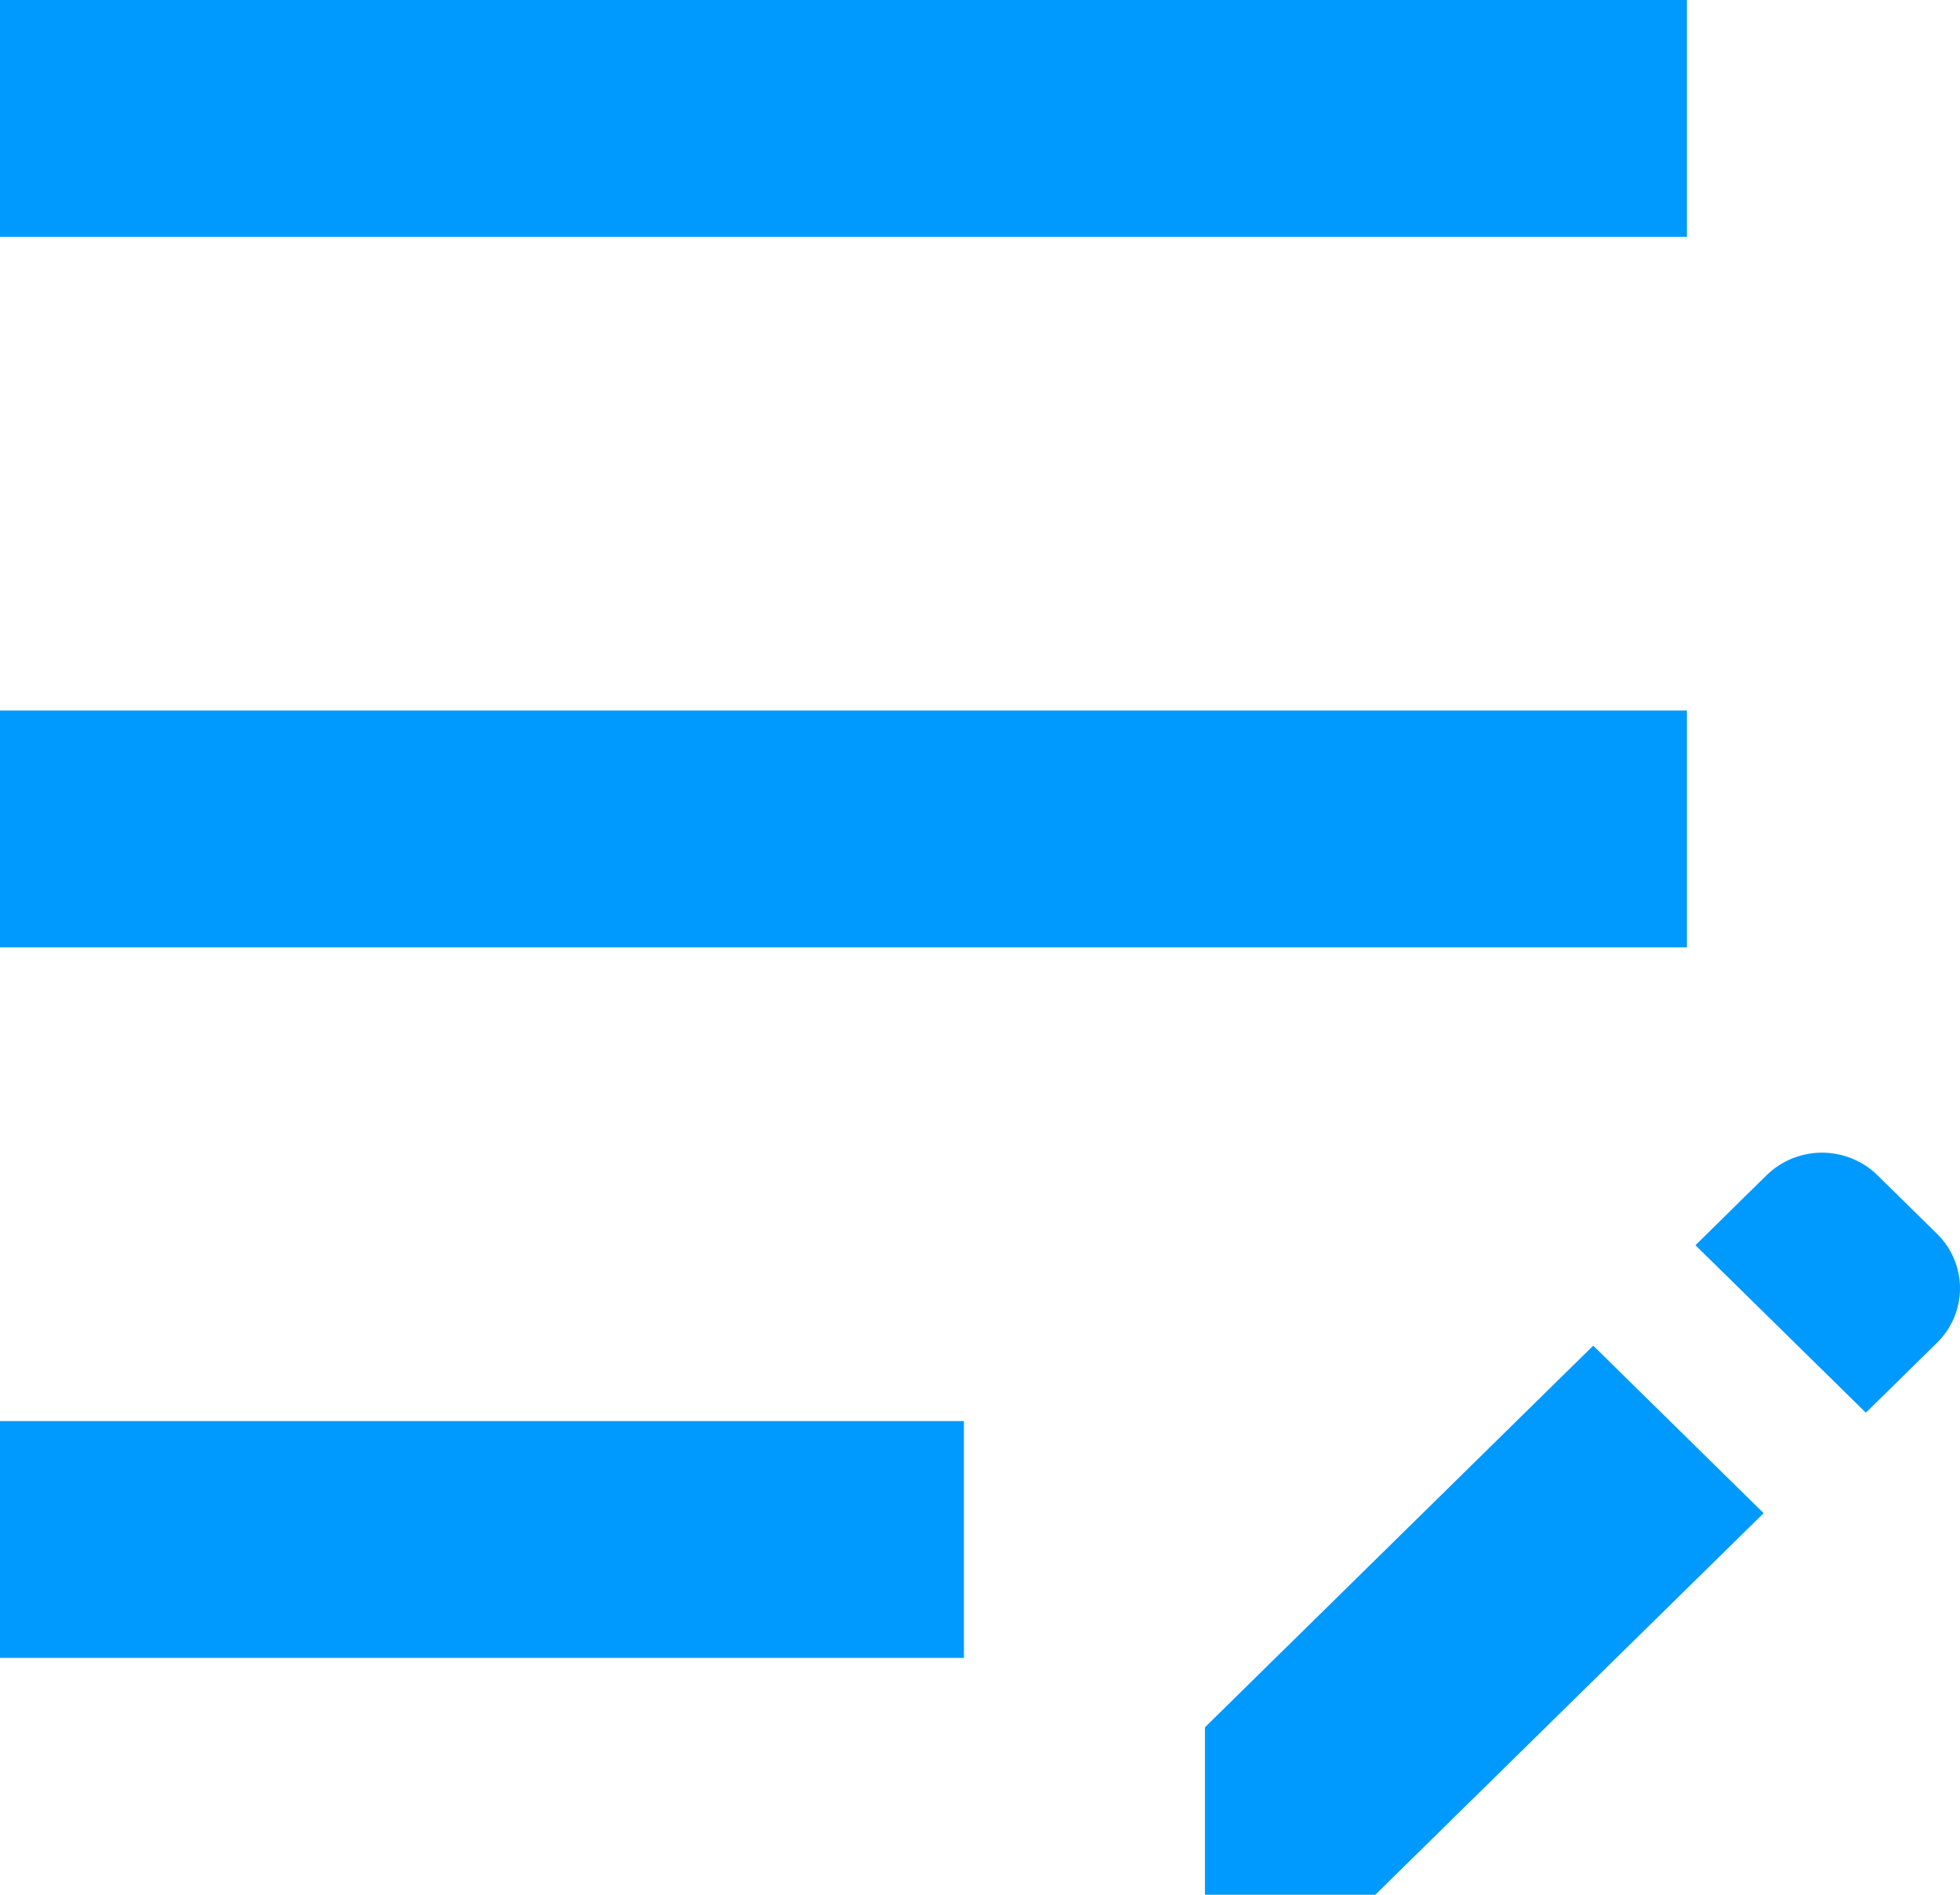 <svg width="30" height="29" viewBox="0 0 30 29" fill="none" xmlns="http://www.w3.org/2000/svg">
<path d="M18.443 26.437V29H21.051L26.994 23.16L24.386 20.596L18.443 26.437ZM29.649 18.885L28.736 17.987C28.625 17.878 28.492 17.791 28.347 17.732C28.201 17.673 28.046 17.642 27.888 17.642C27.731 17.642 27.575 17.673 27.429 17.732C27.284 17.791 27.152 17.878 27.04 17.987L25.951 19.059L28.559 21.622L29.649 20.551C29.874 20.33 30 20.03 30 19.718C30 19.405 29.874 19.106 29.649 18.885ZM25.82 0H0V3.625H25.82V0ZM0 25.375H14.754V21.75H0V25.375ZM25.82 10.875H0V14.5H25.82V10.875Z" fill="#0099FE"/>
</svg>
